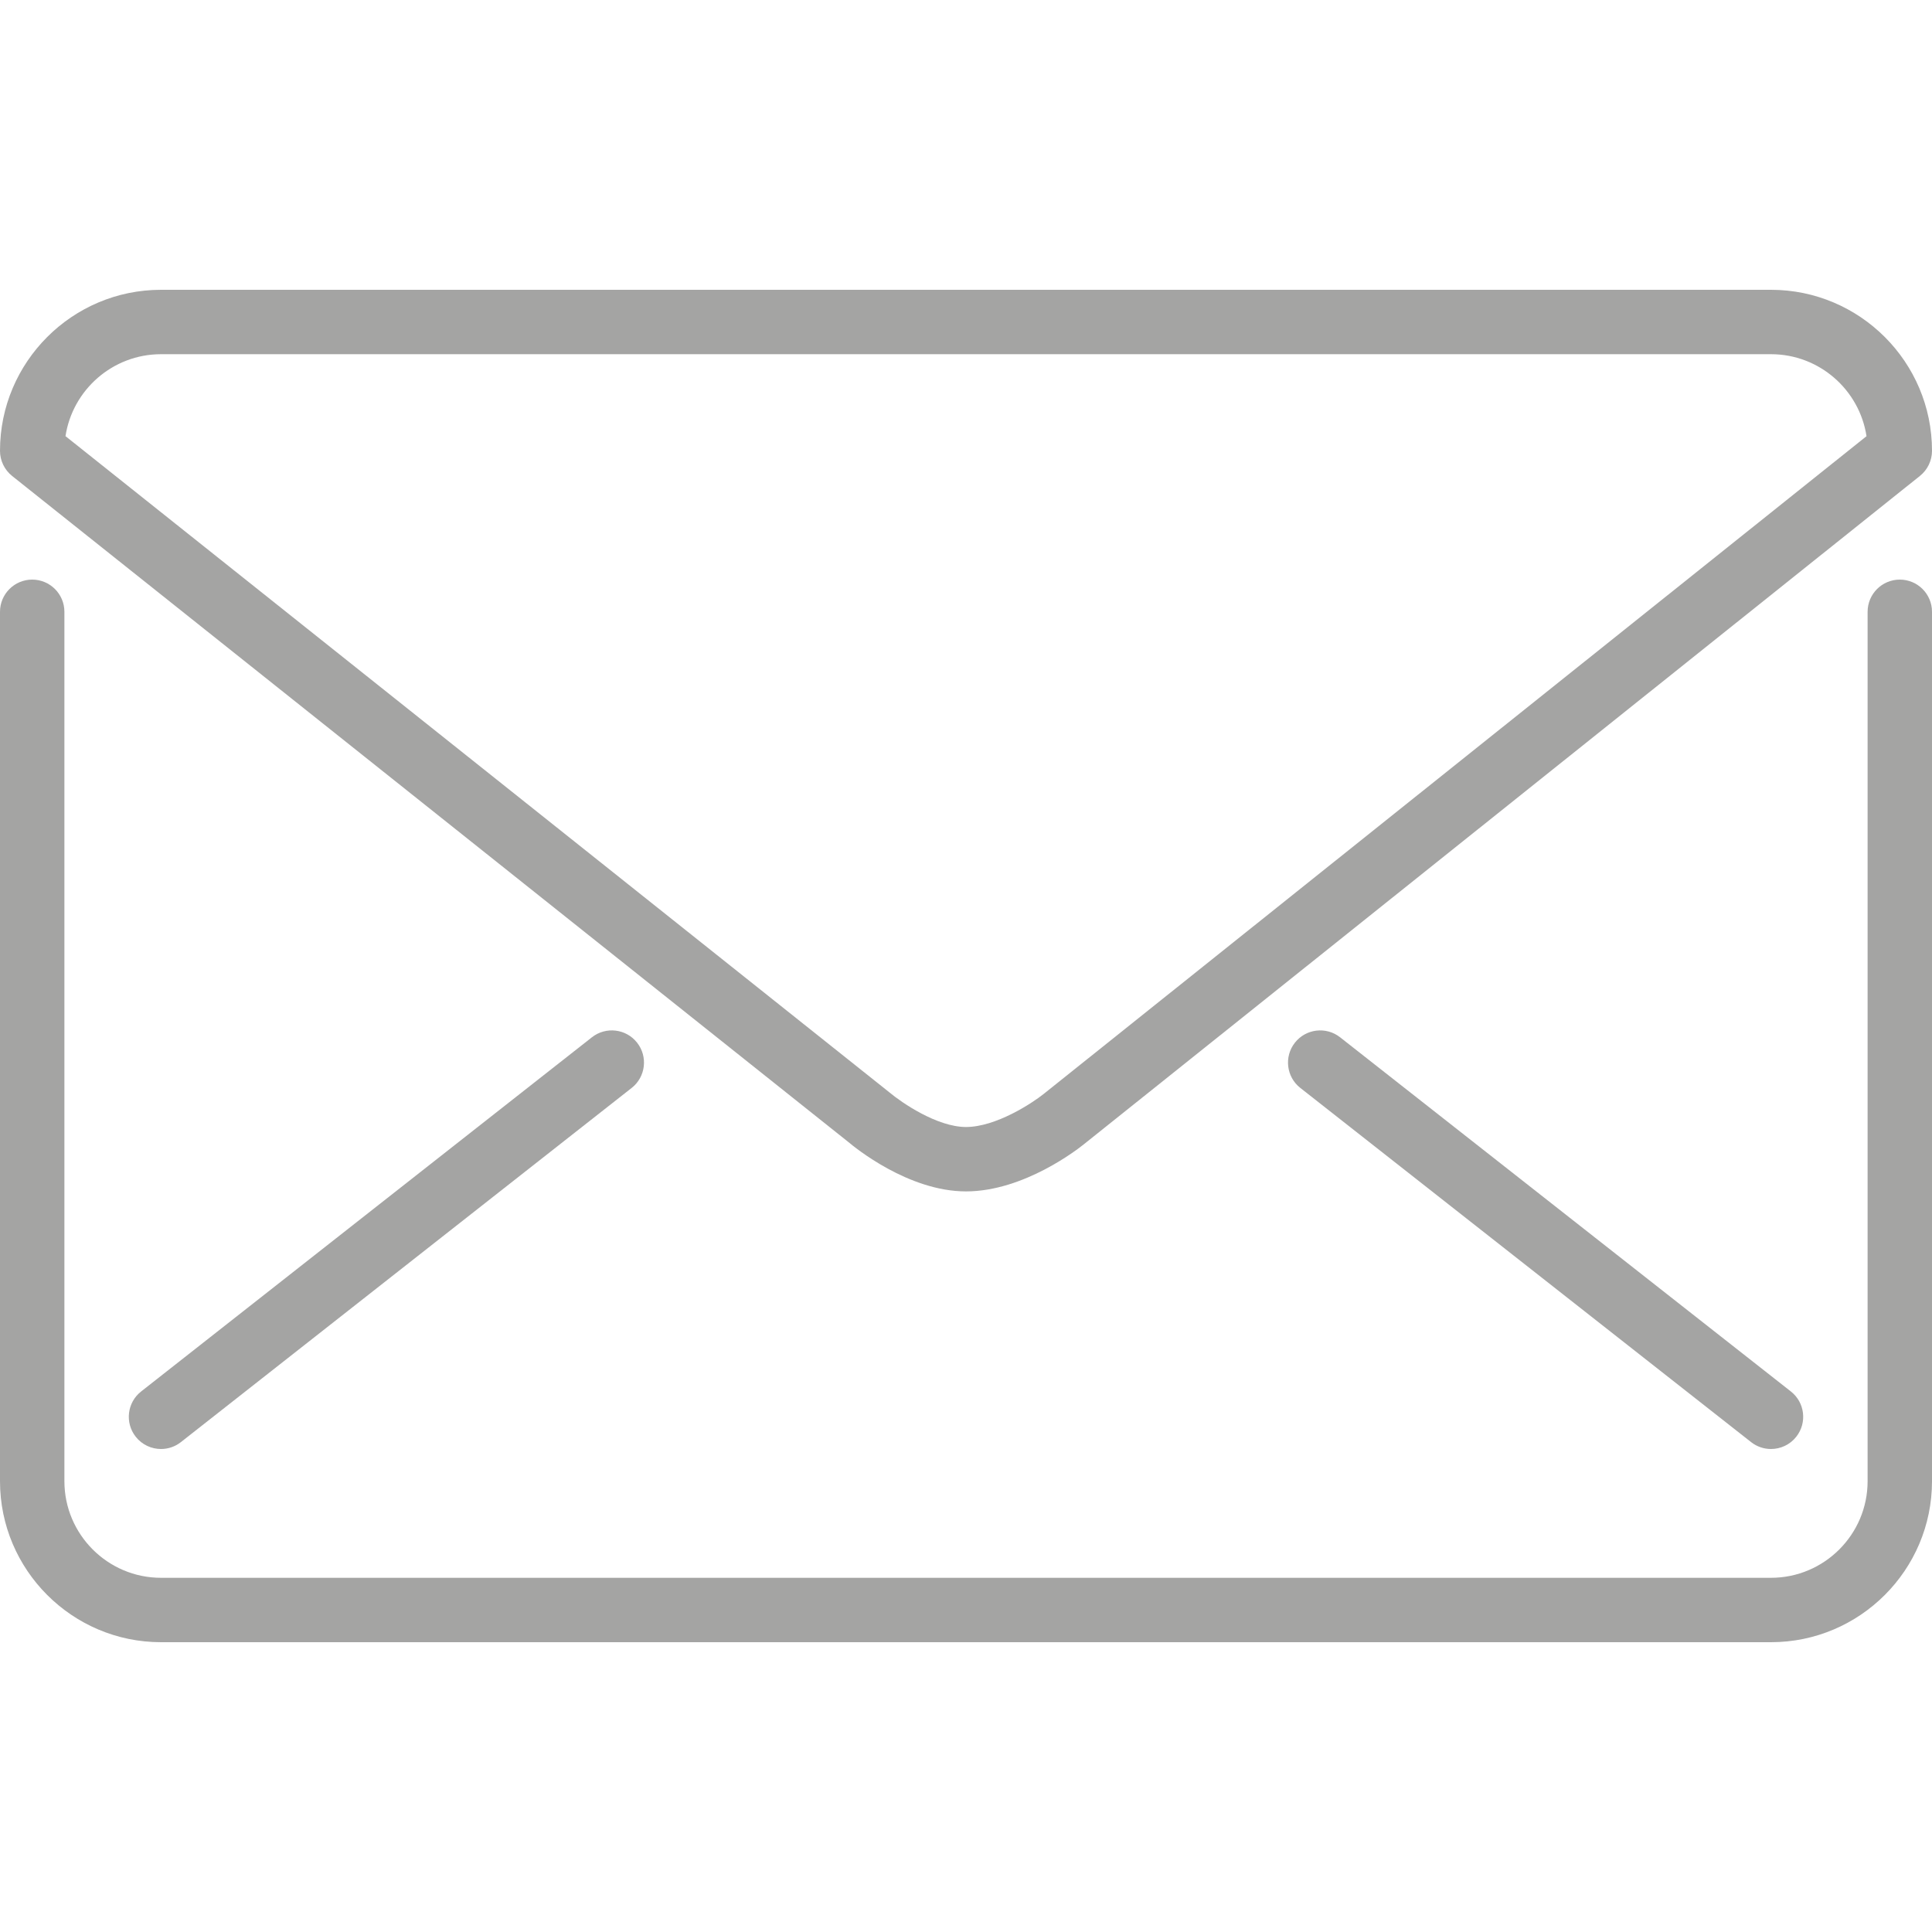 <?xml version="1.0" encoding="iso-8859-1"?>
<!-- Generator: Adobe Illustrator 19.0.0, SVG Export Plug-In . SVG Version: 6.00 Build 0)  -->
<svg width="14" height="14" version="1.1" id="Layer_1" xmlns="http://www.w3.org/2000/svg" xmlns:xlink="http://www.w3.org/1999/xlink" x="0px" y="0px"
	 viewBox="0 0 512 512" style="enable-background:new 0 0 512 512; fill:#a4a4a3;" xml:space="preserve">
<g>
	<g>
		<g>
			<path d="M3.217,126.14L224.87,302.686c1.579,1.331,15.821,13.047,31.13,13.047c15.377,0,29.747-11.281,31.292-12.535
				l221.5-177.067c2.031-1.621,3.208-4.07,3.208-6.664C512,95.94,492.86,76.8,469.333,76.8H42.667C19.14,76.8,0,95.94,0,119.467
				C0,122.069,1.186,124.518,3.217,126.14z M42.667,93.867h426.667c12.8,0,23.441,9.446,25.31,21.726L276.599,289.894
				c-3.038,2.44-12.672,8.772-20.599,8.772c-7.689,0-17.109-6.502-20.284-9.165L17.357,115.584
				C19.234,103.305,29.867,93.867,42.667,93.867z"/>
			<path d="M156.86,274.893L37.393,368.759c-3.703,2.91-4.343,8.277-1.434,11.981c1.681,2.142,4.181,3.26,6.707,3.26
				c1.852,0,3.712-0.597,5.274-1.826l119.467-93.867c3.703-2.91,4.344-8.277,1.434-11.981
				C165.931,272.614,160.563,271.983,156.86,274.893z"/>
			<path d="M355.14,274.893c-3.703-2.91-9.071-2.27-11.981,1.434s-2.27,9.071,1.434,11.981l119.467,93.867
				c1.562,1.229,3.422,1.826,5.265,1.826c2.526,0,5.035-1.118,6.716-3.26c2.91-3.703,2.27-9.071-1.434-11.981L355.14,274.893z"/>
			<path d="M503.467,153.6c-4.71,0-8.533,3.823-8.533,8.533v230.4c0,14.114-11.486,25.6-25.6,25.6H42.667
				c-14.114,0-25.6-11.486-25.6-25.6v-230.4c0-4.71-3.823-8.533-8.533-8.533S0,157.423,0,162.133v230.4
				C0,416.06,19.14,435.2,42.667,435.2h426.667c23.526,0,42.667-19.14,42.667-42.667v-230.4
				C512,157.423,508.177,153.6,503.467,153.6z"/>
		</g>
	</g>
</g>
<g>
</g>
<g>
</g>
<g>
</g>
<g>
</g>
<g>
</g>
<g>
</g>
<g>
</g>
<g>
</g>
<g>
</g>
<g>
</g>
<g>
</g>
<g>
</g>
<g>
</g>
<g>
</g>
<g>
</g>
</svg>
